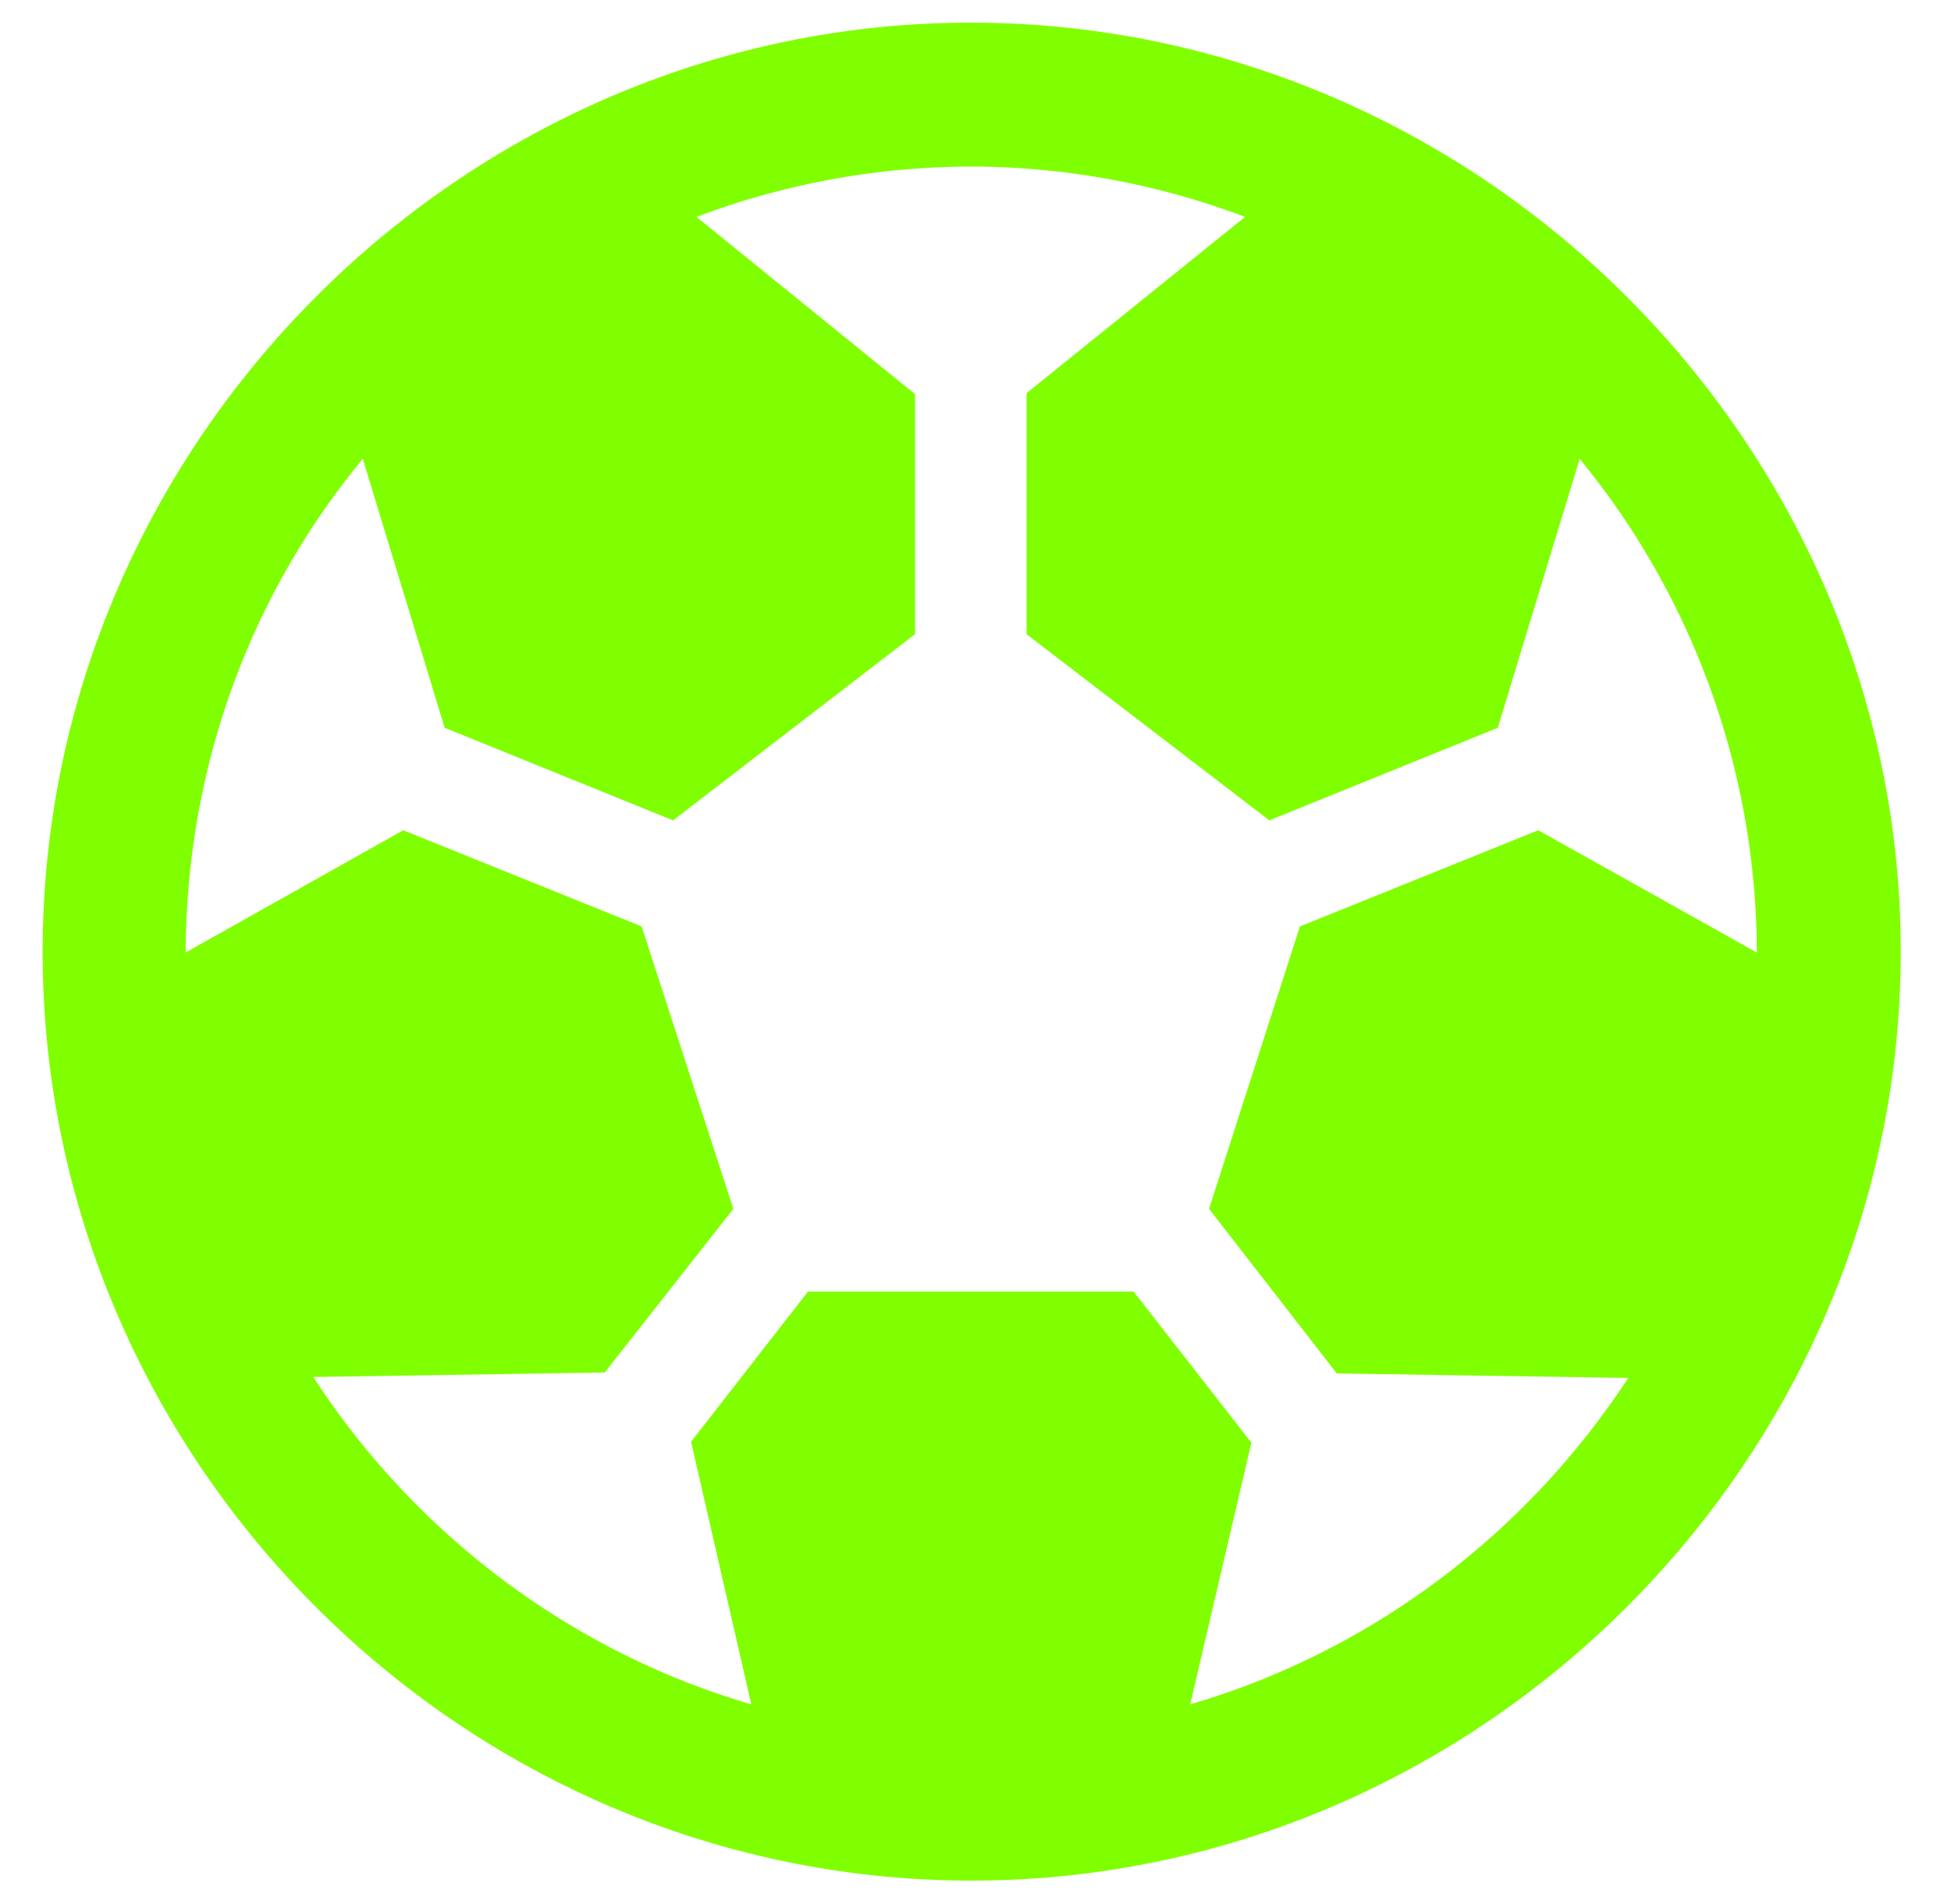 <svg viewBox="0 0 42 41" fill="none" xmlns="http://www.w3.org/2000/svg"><path d="M20.918 40.488c-10.978 0-20-9.041-20-20 0-10.939 9.041-20 19.98-20 10.959 0 20.02 9.061 20.02 20 0 10.959-9.061 20-20 20Zm-4.744-3.794-1.297-5.654 2.517-3.233h7.009l2.536 3.253-1.317 5.634c3.911-1.143 7.241-3.679 9.43-7.028l-6.274-.097-2.75-3.543 1.956-6.08 5.131-2.071 4.705 2.633a16.807 16.807 0 0 0-3.814-10.63l-1.762 5.79-4.918 1.994-5.227-4.008V8.465l4.704-3.795a16.73 16.73 0 0 0-5.905-1.084 16.81 16.81 0 0 0-5.905 1.084l4.705 3.815v5.169l-5.208 4.008-4.918-1.994-1.762-5.79c-2.381 2.885-3.795 6.564-3.814 10.63l4.685-2.633 5.131 2.071 1.975 6.08-2.769 3.523-6.273.097c2.169 3.35 5.518 5.905 9.429 7.048Z" fill="#80FF00"/></svg>